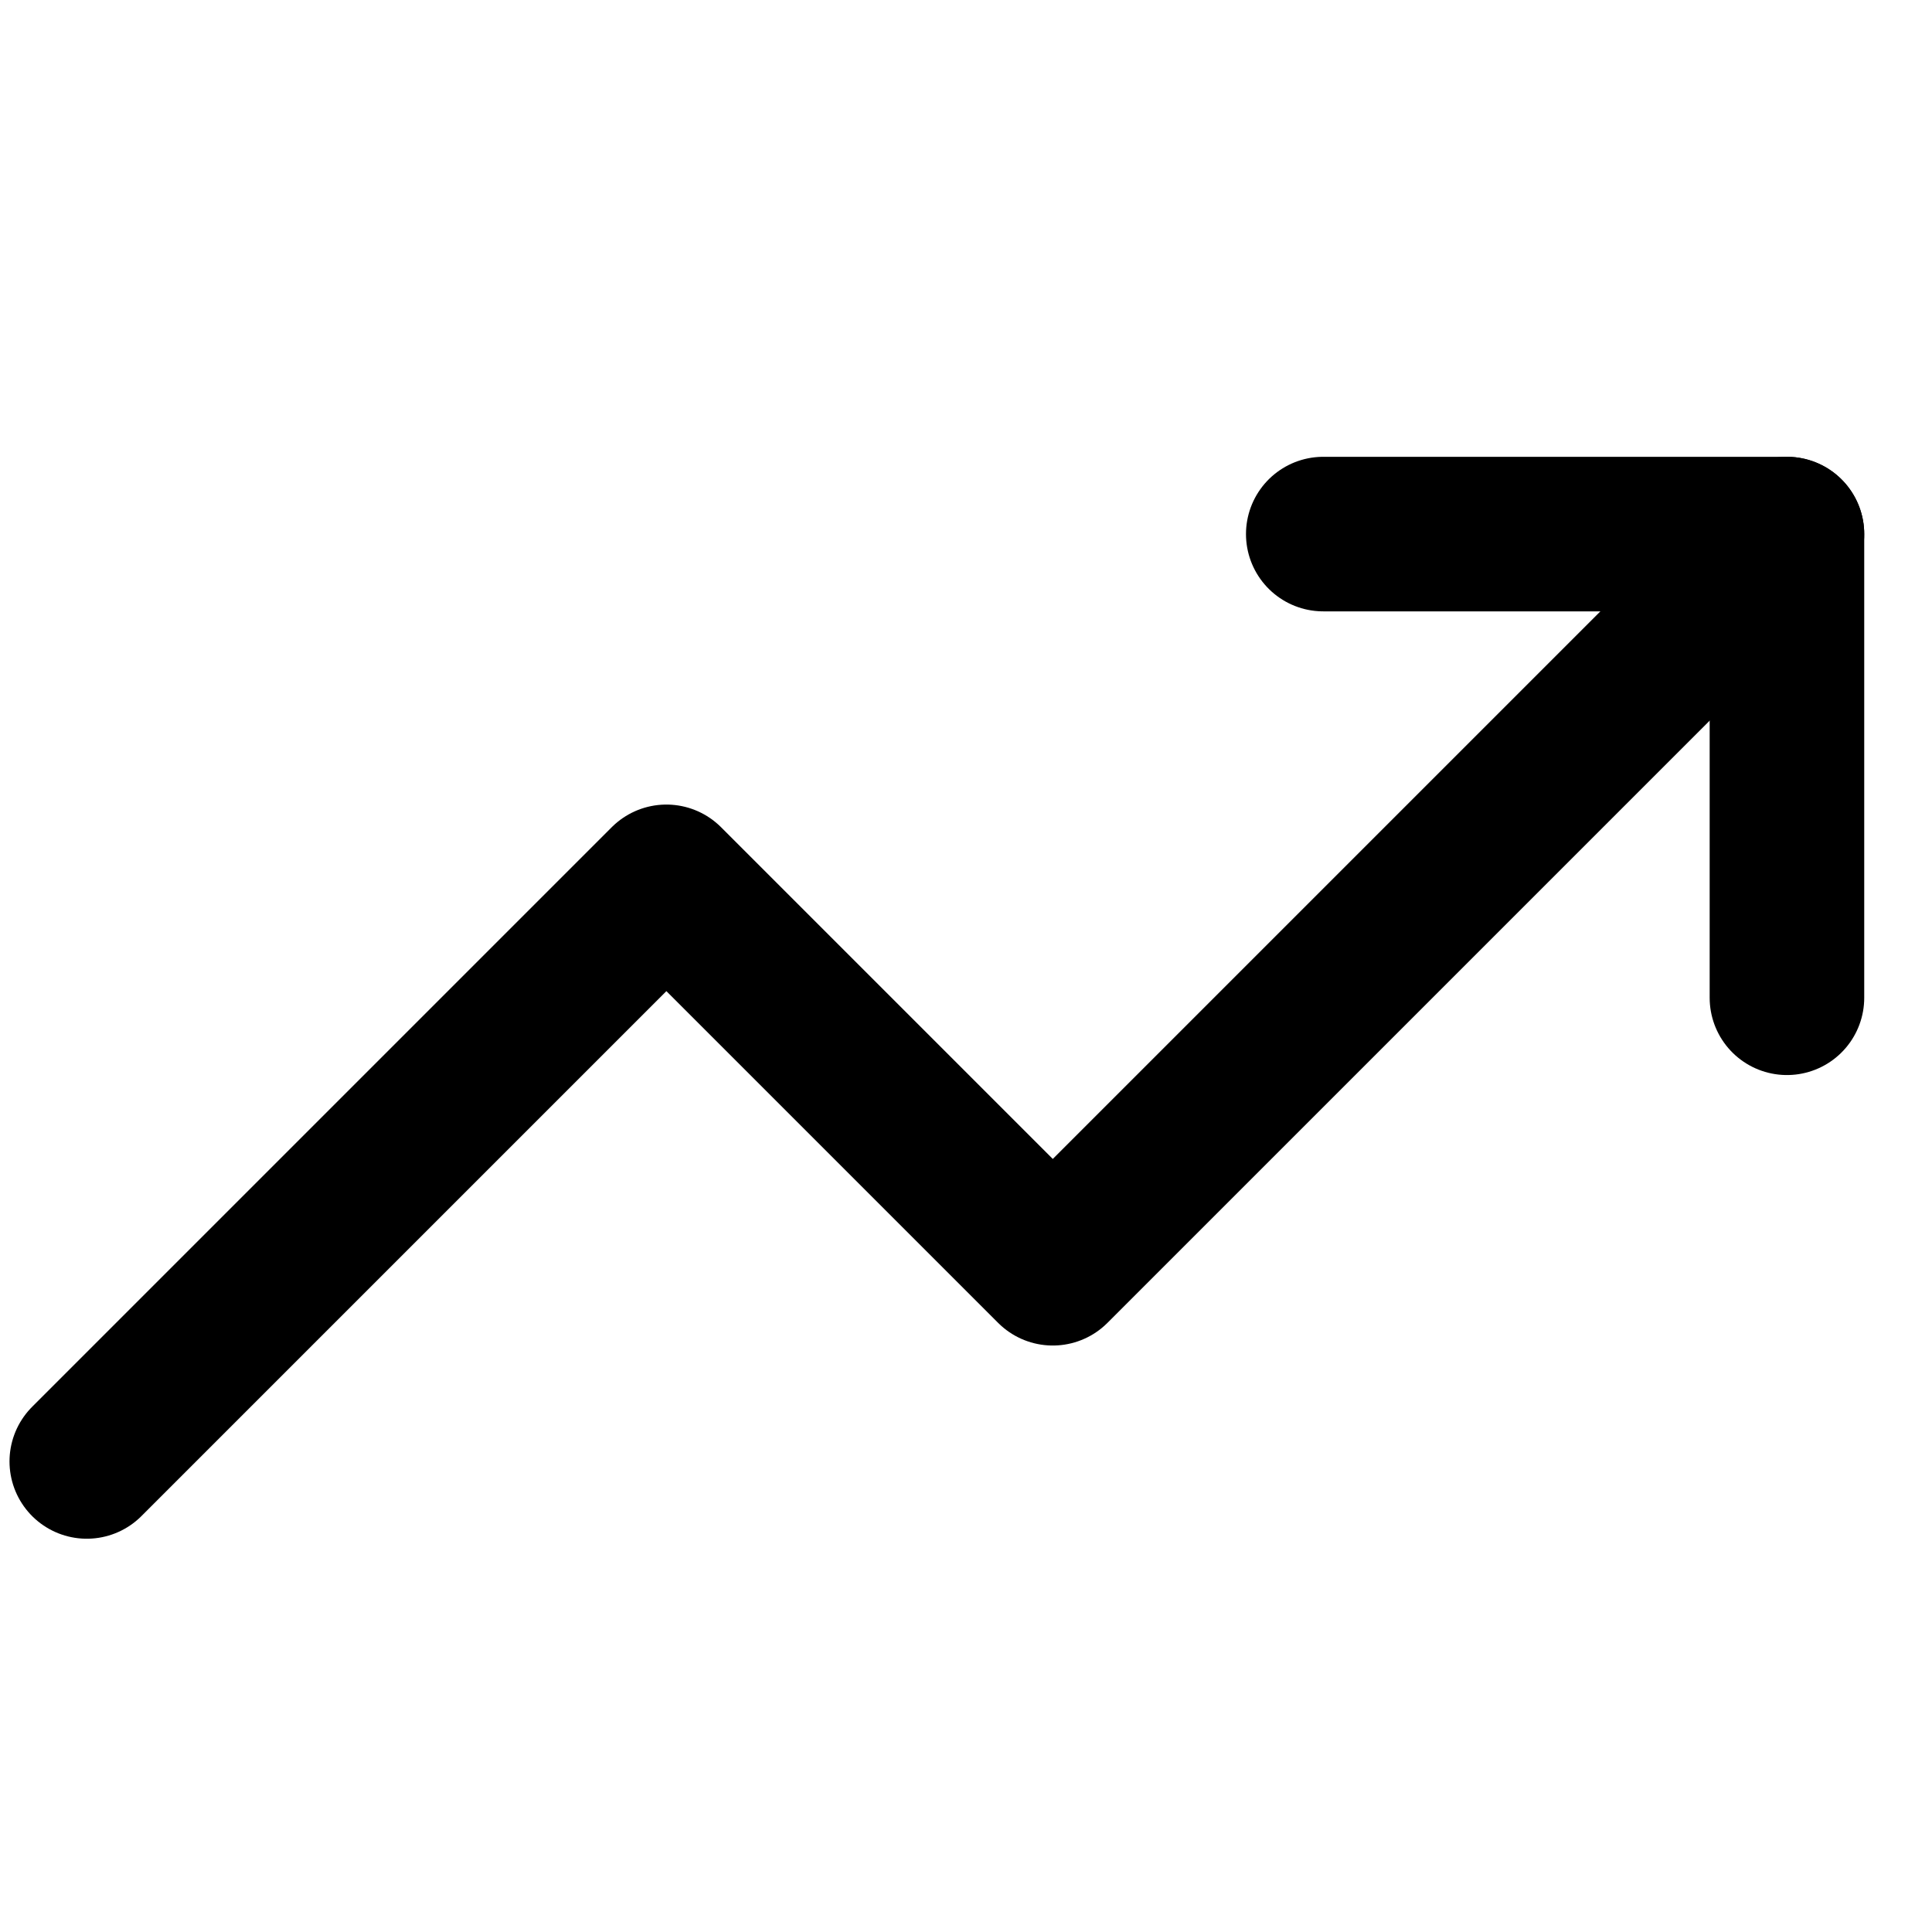 <svg width="25" height="25" viewBox="0 0 25 25" fill="none" xmlns="http://www.w3.org/2000/svg">
<g clip-path="url(#clip0)">
<path d="M23.123 6.911L13.623 16.411L8.623 11.411L1.123 18.911" stroke="black" stroke-width="2" stroke-linecap="round" stroke-linejoin="round"/>
<path d="M17.123 6.911H23.123V12.911" stroke="black" stroke-width="2" stroke-linecap="round" stroke-linejoin="round"/>
</g>
<defs>
<clipPath id="clip0">
<rect width="24" height="24" fill="white" transform="translate(0.123 0.911)"/>
</clipPath>
</defs>
</svg>
